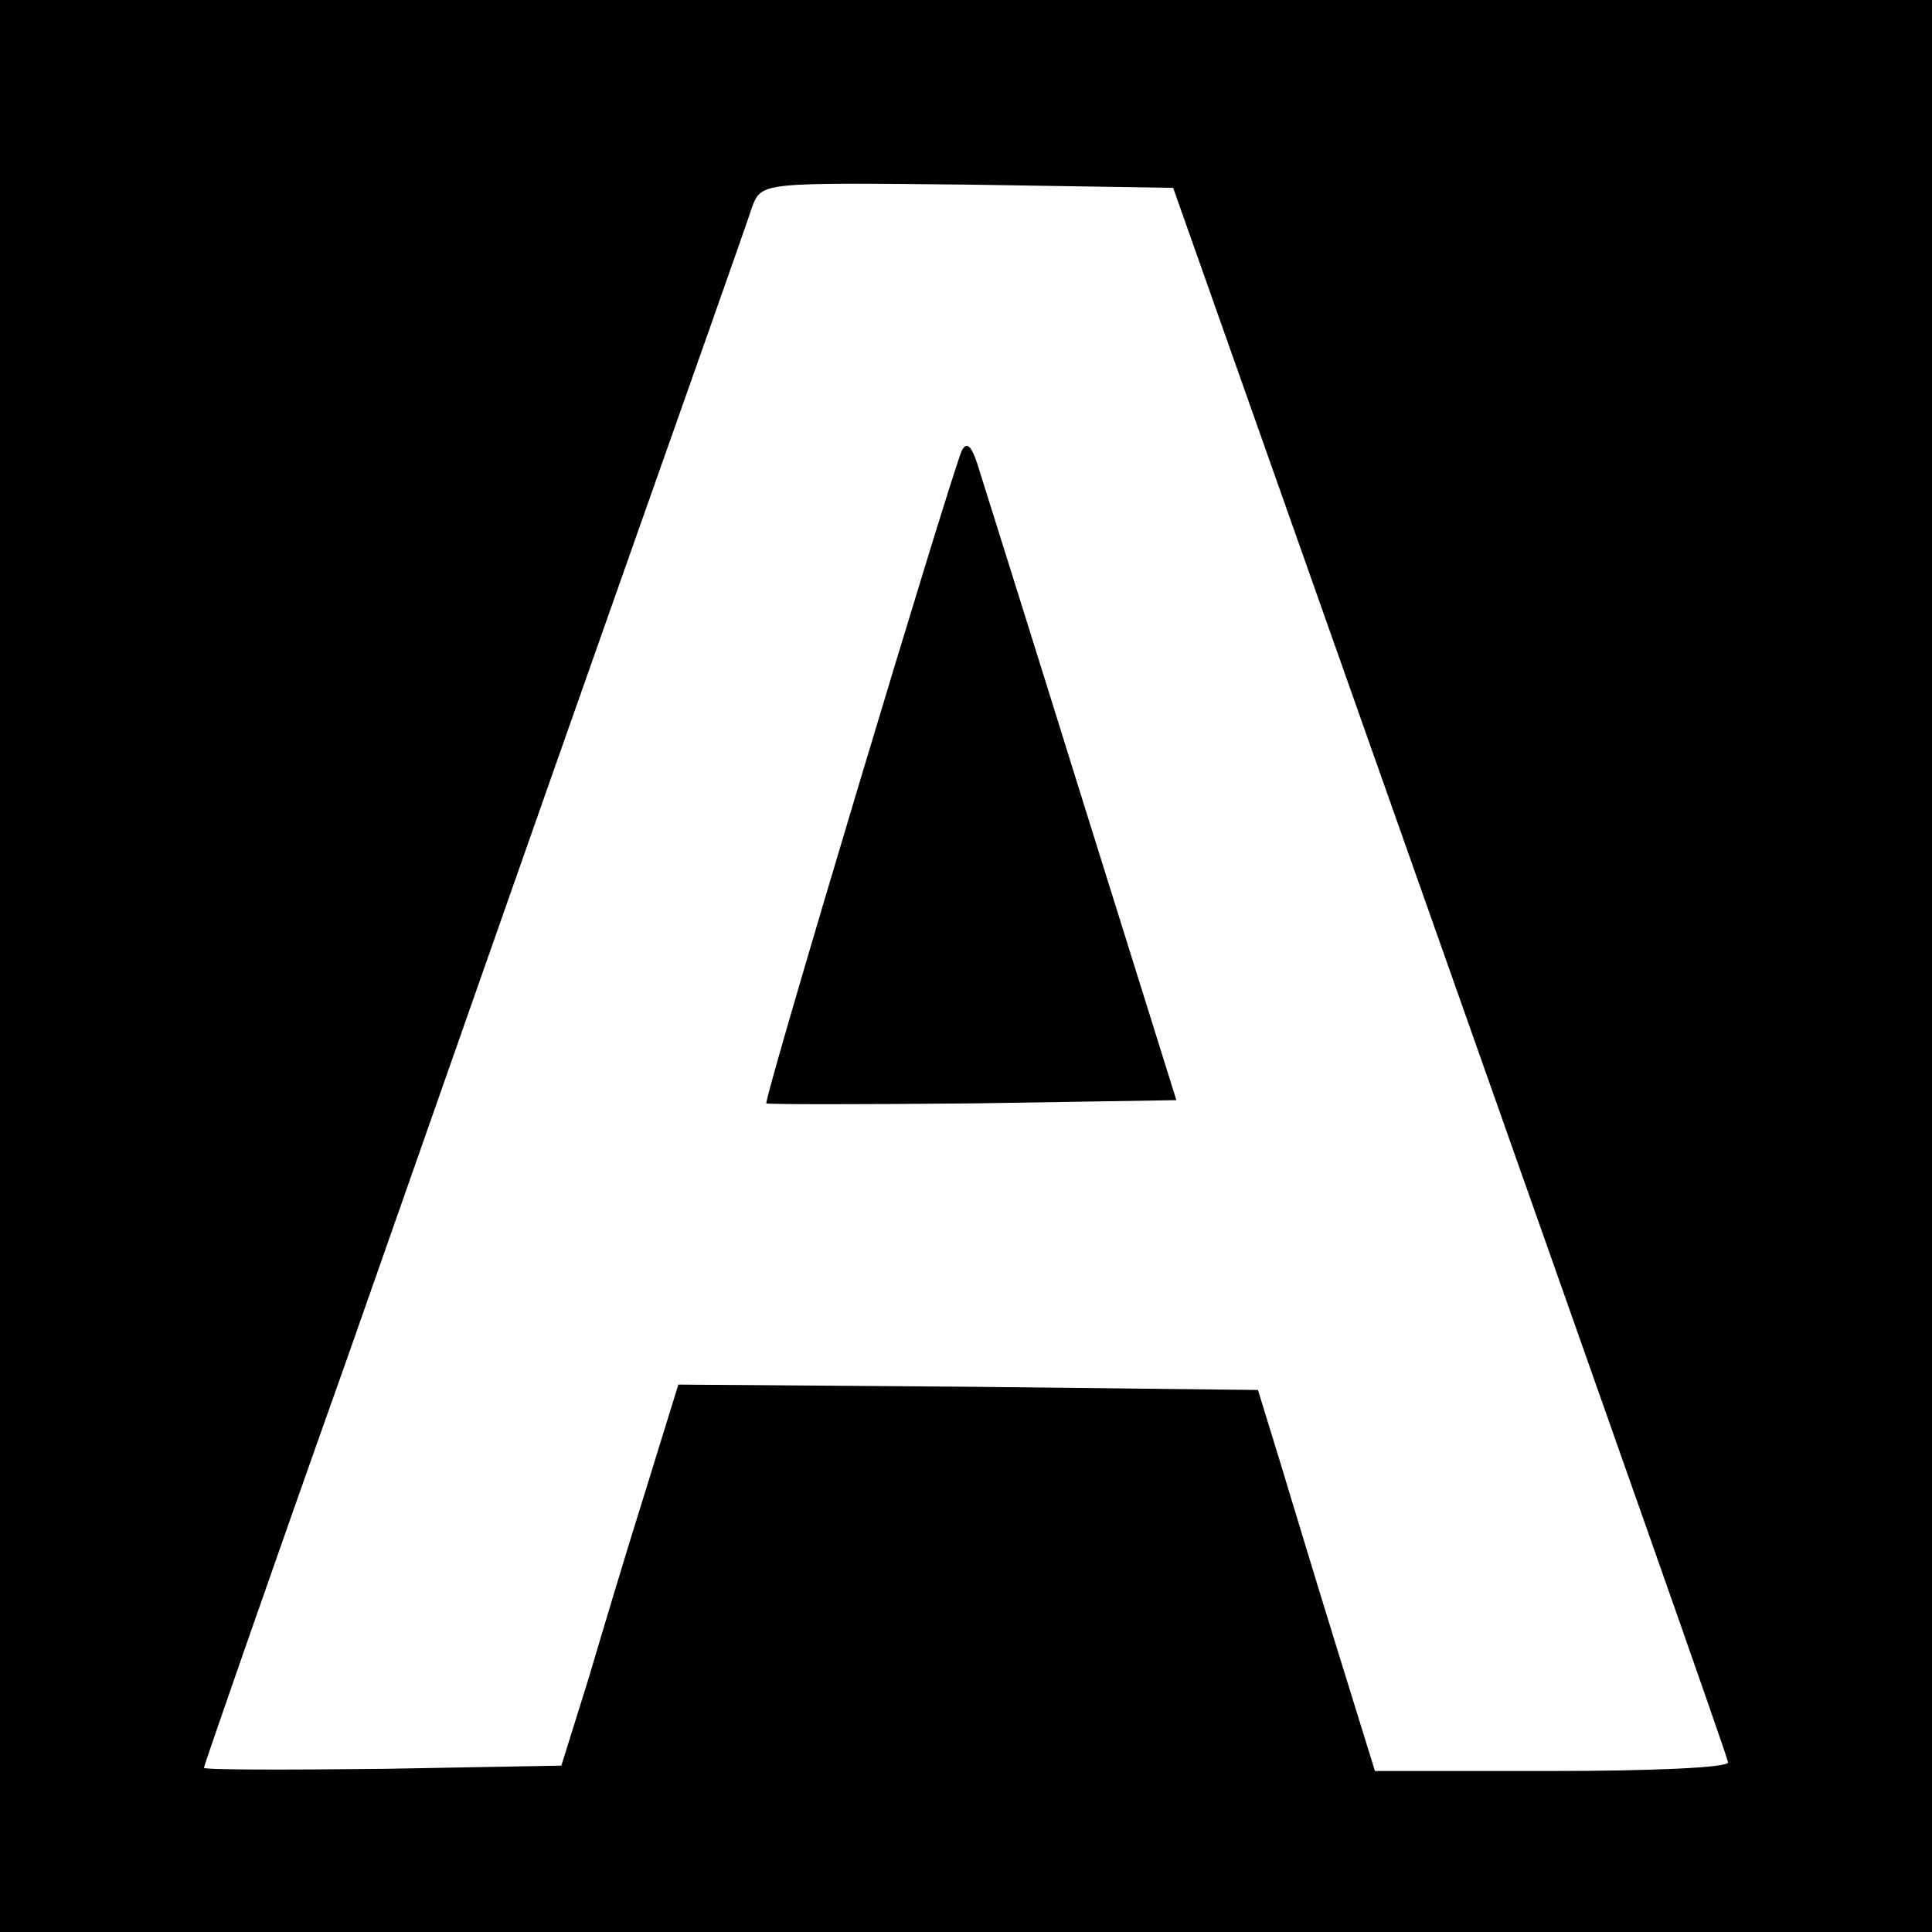 <?xml version="1.0" standalone="no"?>
<!DOCTYPE svg PUBLIC "-//W3C//DTD SVG 20010904//EN"
 "http://www.w3.org/TR/2001/REC-SVG-20010904/DTD/svg10.dtd">
<svg version="1.0" xmlns="http://www.w3.org/2000/svg"
 width="180pt" height="180pt" viewBox="0 0 180 180"
 preserveAspectRatio="xMidYMid meet">
<g transform="translate(0,180) scale(0.1,-0.1)"
fill="#000000" stroke="none">
<path d="M0 900 l0 -900 900 0 900 0 0 900 0 900 -900 0 -900 0 0 -900z m1351
-5 c142 -402 259 -733 259 -737 0 -5 -74 -8 -164 -8 l-165 0 -35 113 c-19 61
-43 141 -54 177 l-20 65 -270 3 -270 2 -30 -97 c-17 -54 -41 -134 -54 -178
l-25 -80 -166 -3 c-92 -1 -167 -1 -167 1 0 2 60 175 134 383 73 208 186 530
251 714 65 184 122 345 126 358 9 22 9 22 200 20 l192 -3 258 -730z"/>
<path d="M896 1380 c-12 -29 -185 -605 -182 -608 2 -1 88 -1 193 0 l189 3 -86
275 c-47 151 -91 291 -97 310 -7 24 -12 30 -17 20z"/>
</g>
</svg>
